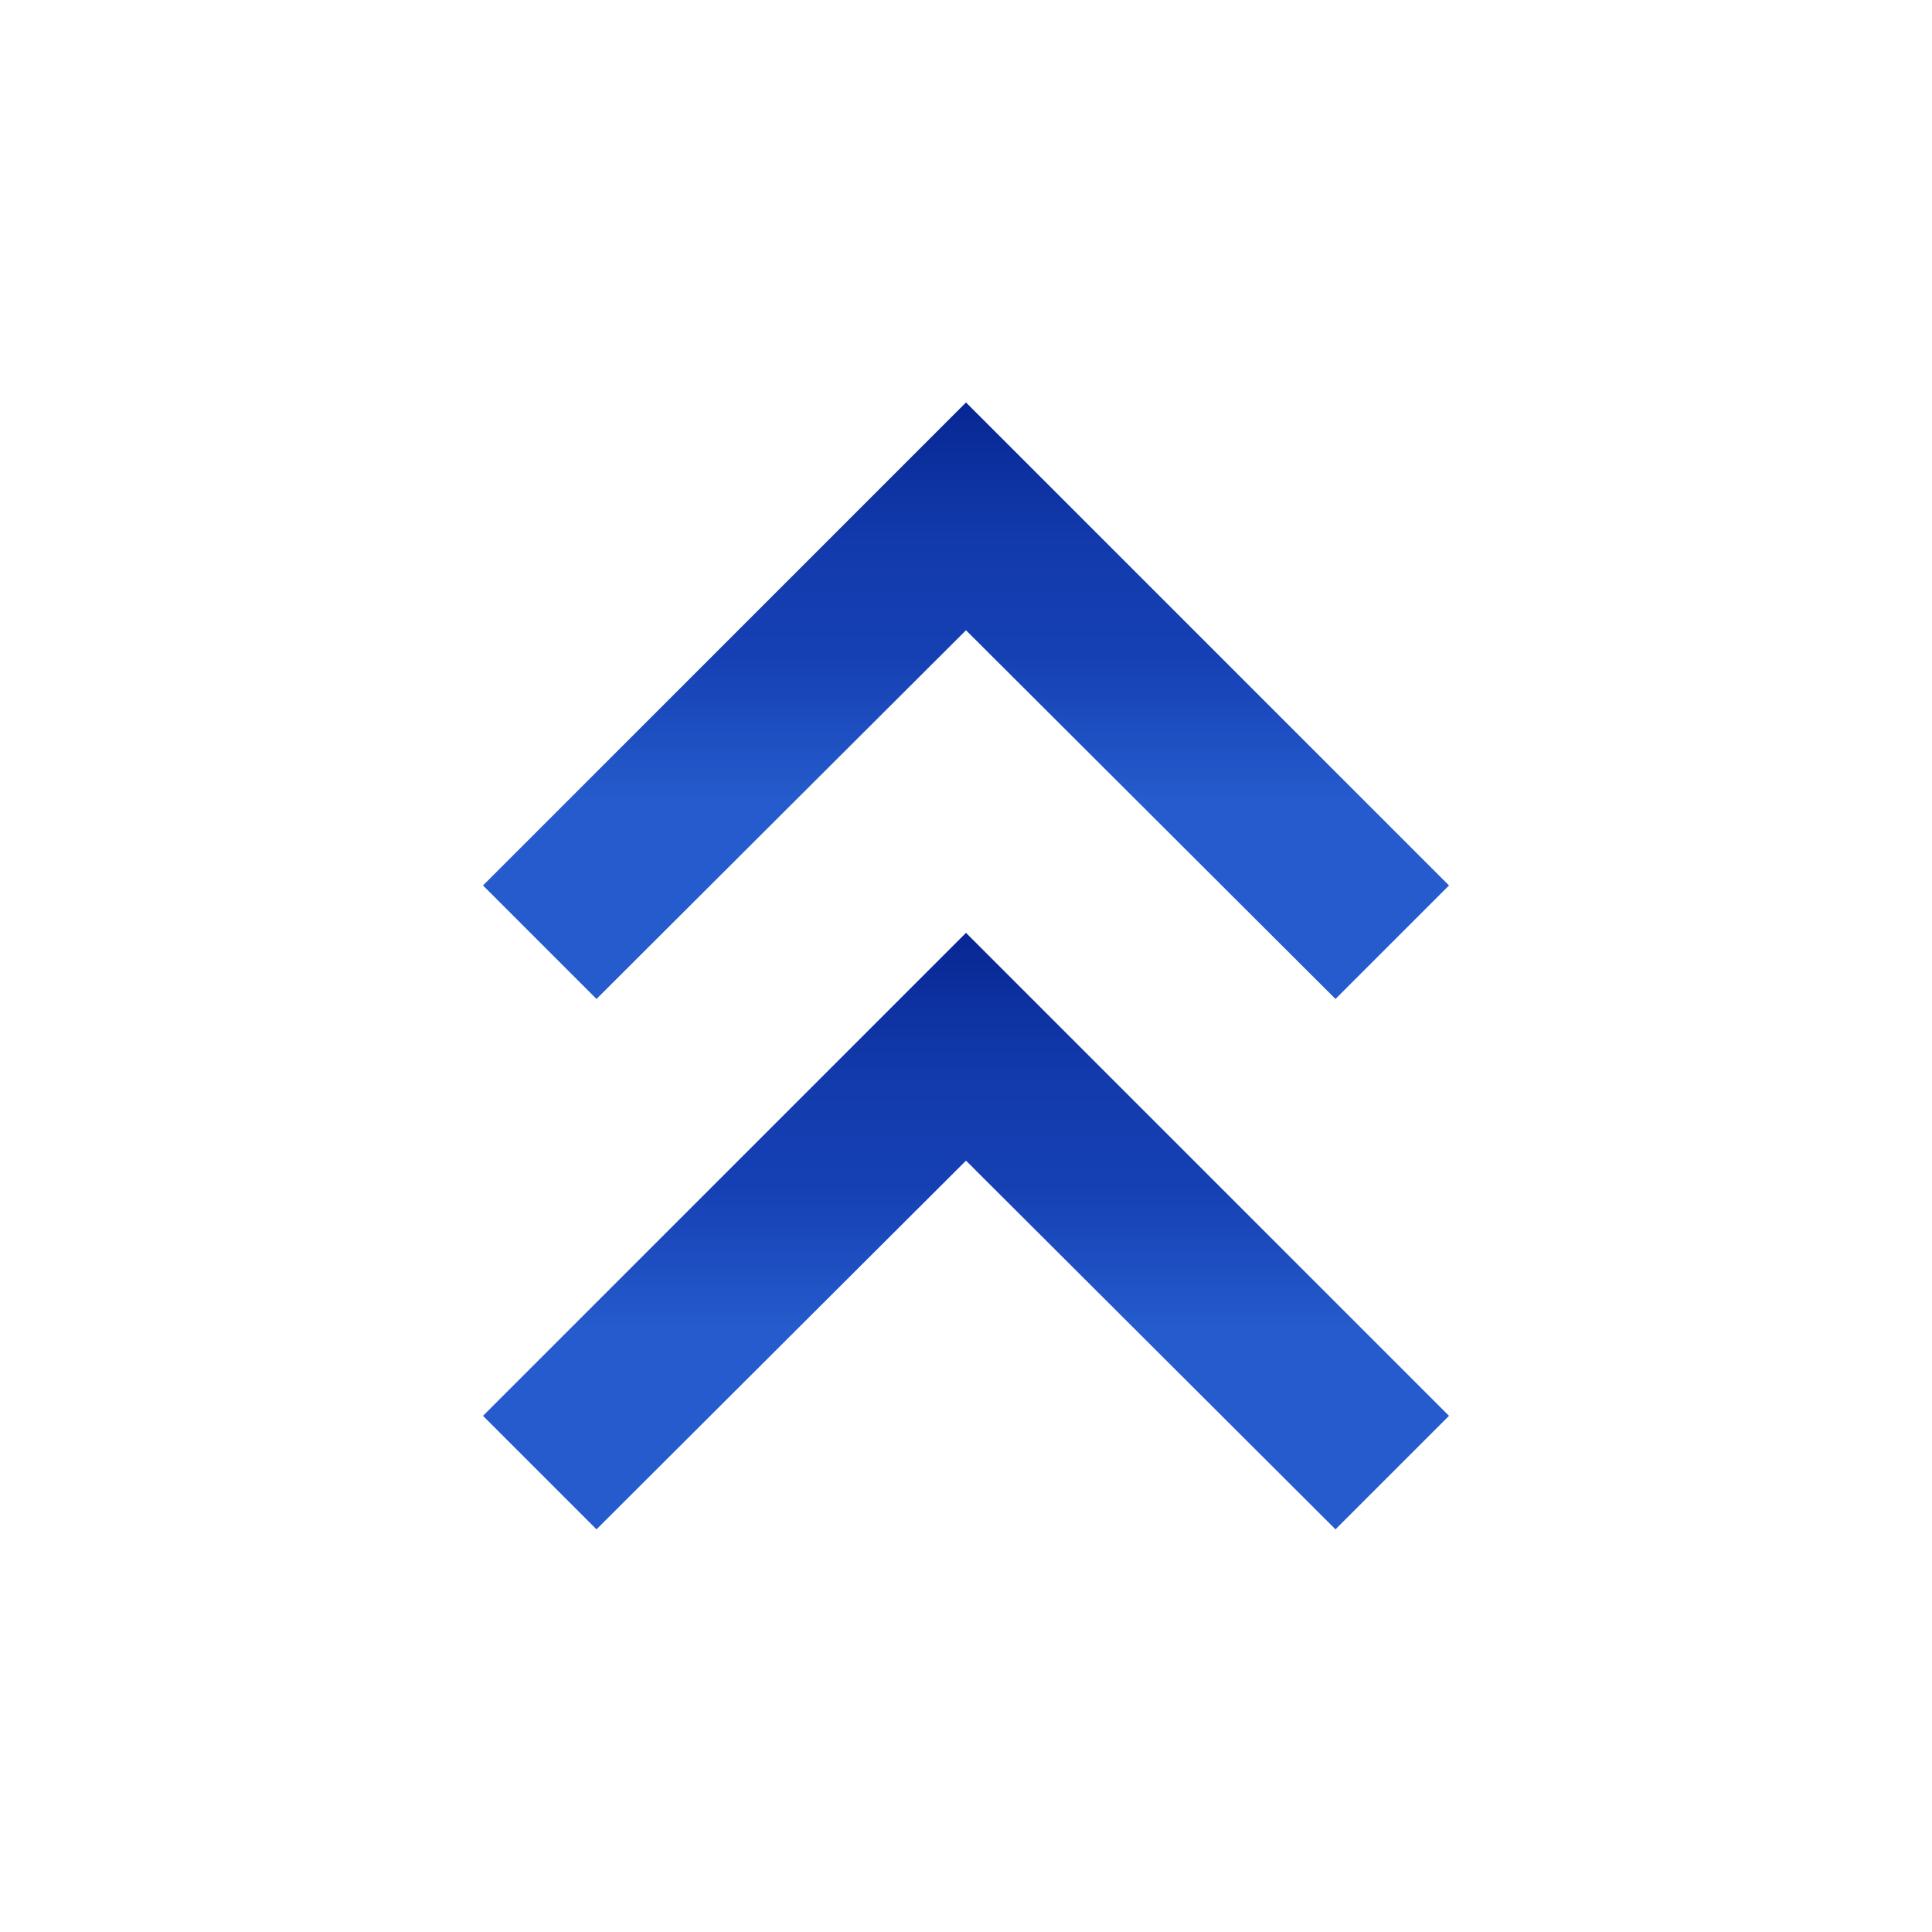 <svg width="36" height="36" viewBox="0 0 36 36" fill="none" xmlns="http://www.w3.org/2000/svg">
<g clip-path="url(#clip0_1498_6076)">
<path d="M9 26.382L11.115 28.497L18 21.627L24.885 28.497L27 26.382L18 17.382L9 26.382Z" fill="url(#paint0_linear_1498_6076)"/>
<path d="M9 16.499L11.115 18.614L18 11.744L24.885 18.614L27 16.499L18 7.499L9 16.499Z" fill="url(#paint1_linear_1498_6076)"/>
</g>
<defs>
<linearGradient id="paint0_linear_1498_6076" x1="18" y1="28.497" x2="18" y2="17.382" gradientUnits="userSpaceOnUse">
<stop offset="0.336" stop-color="#255BCC"/>
<stop offset="0.576" stop-color="#1540B4"/>
<stop offset="0.766" stop-color="#123AAC"/>
<stop offset="1" stop-color="#072793"/>
</linearGradient>
<linearGradient id="paint1_linear_1498_6076" x1="18" y1="18.614" x2="18" y2="7.499" gradientUnits="userSpaceOnUse">
<stop offset="0.336" stop-color="#255BCC"/>
<stop offset="0.576" stop-color="#1540B4"/>
<stop offset="0.766" stop-color="#123AAC"/>
<stop offset="1" stop-color="#072793"/>
</linearGradient>
<clipPath id="clip0_1498_6076">
<rect width="36" height="36" fill="white" transform="translate(0 36) rotate(-90)"/>
</clipPath>
</defs>
</svg>
